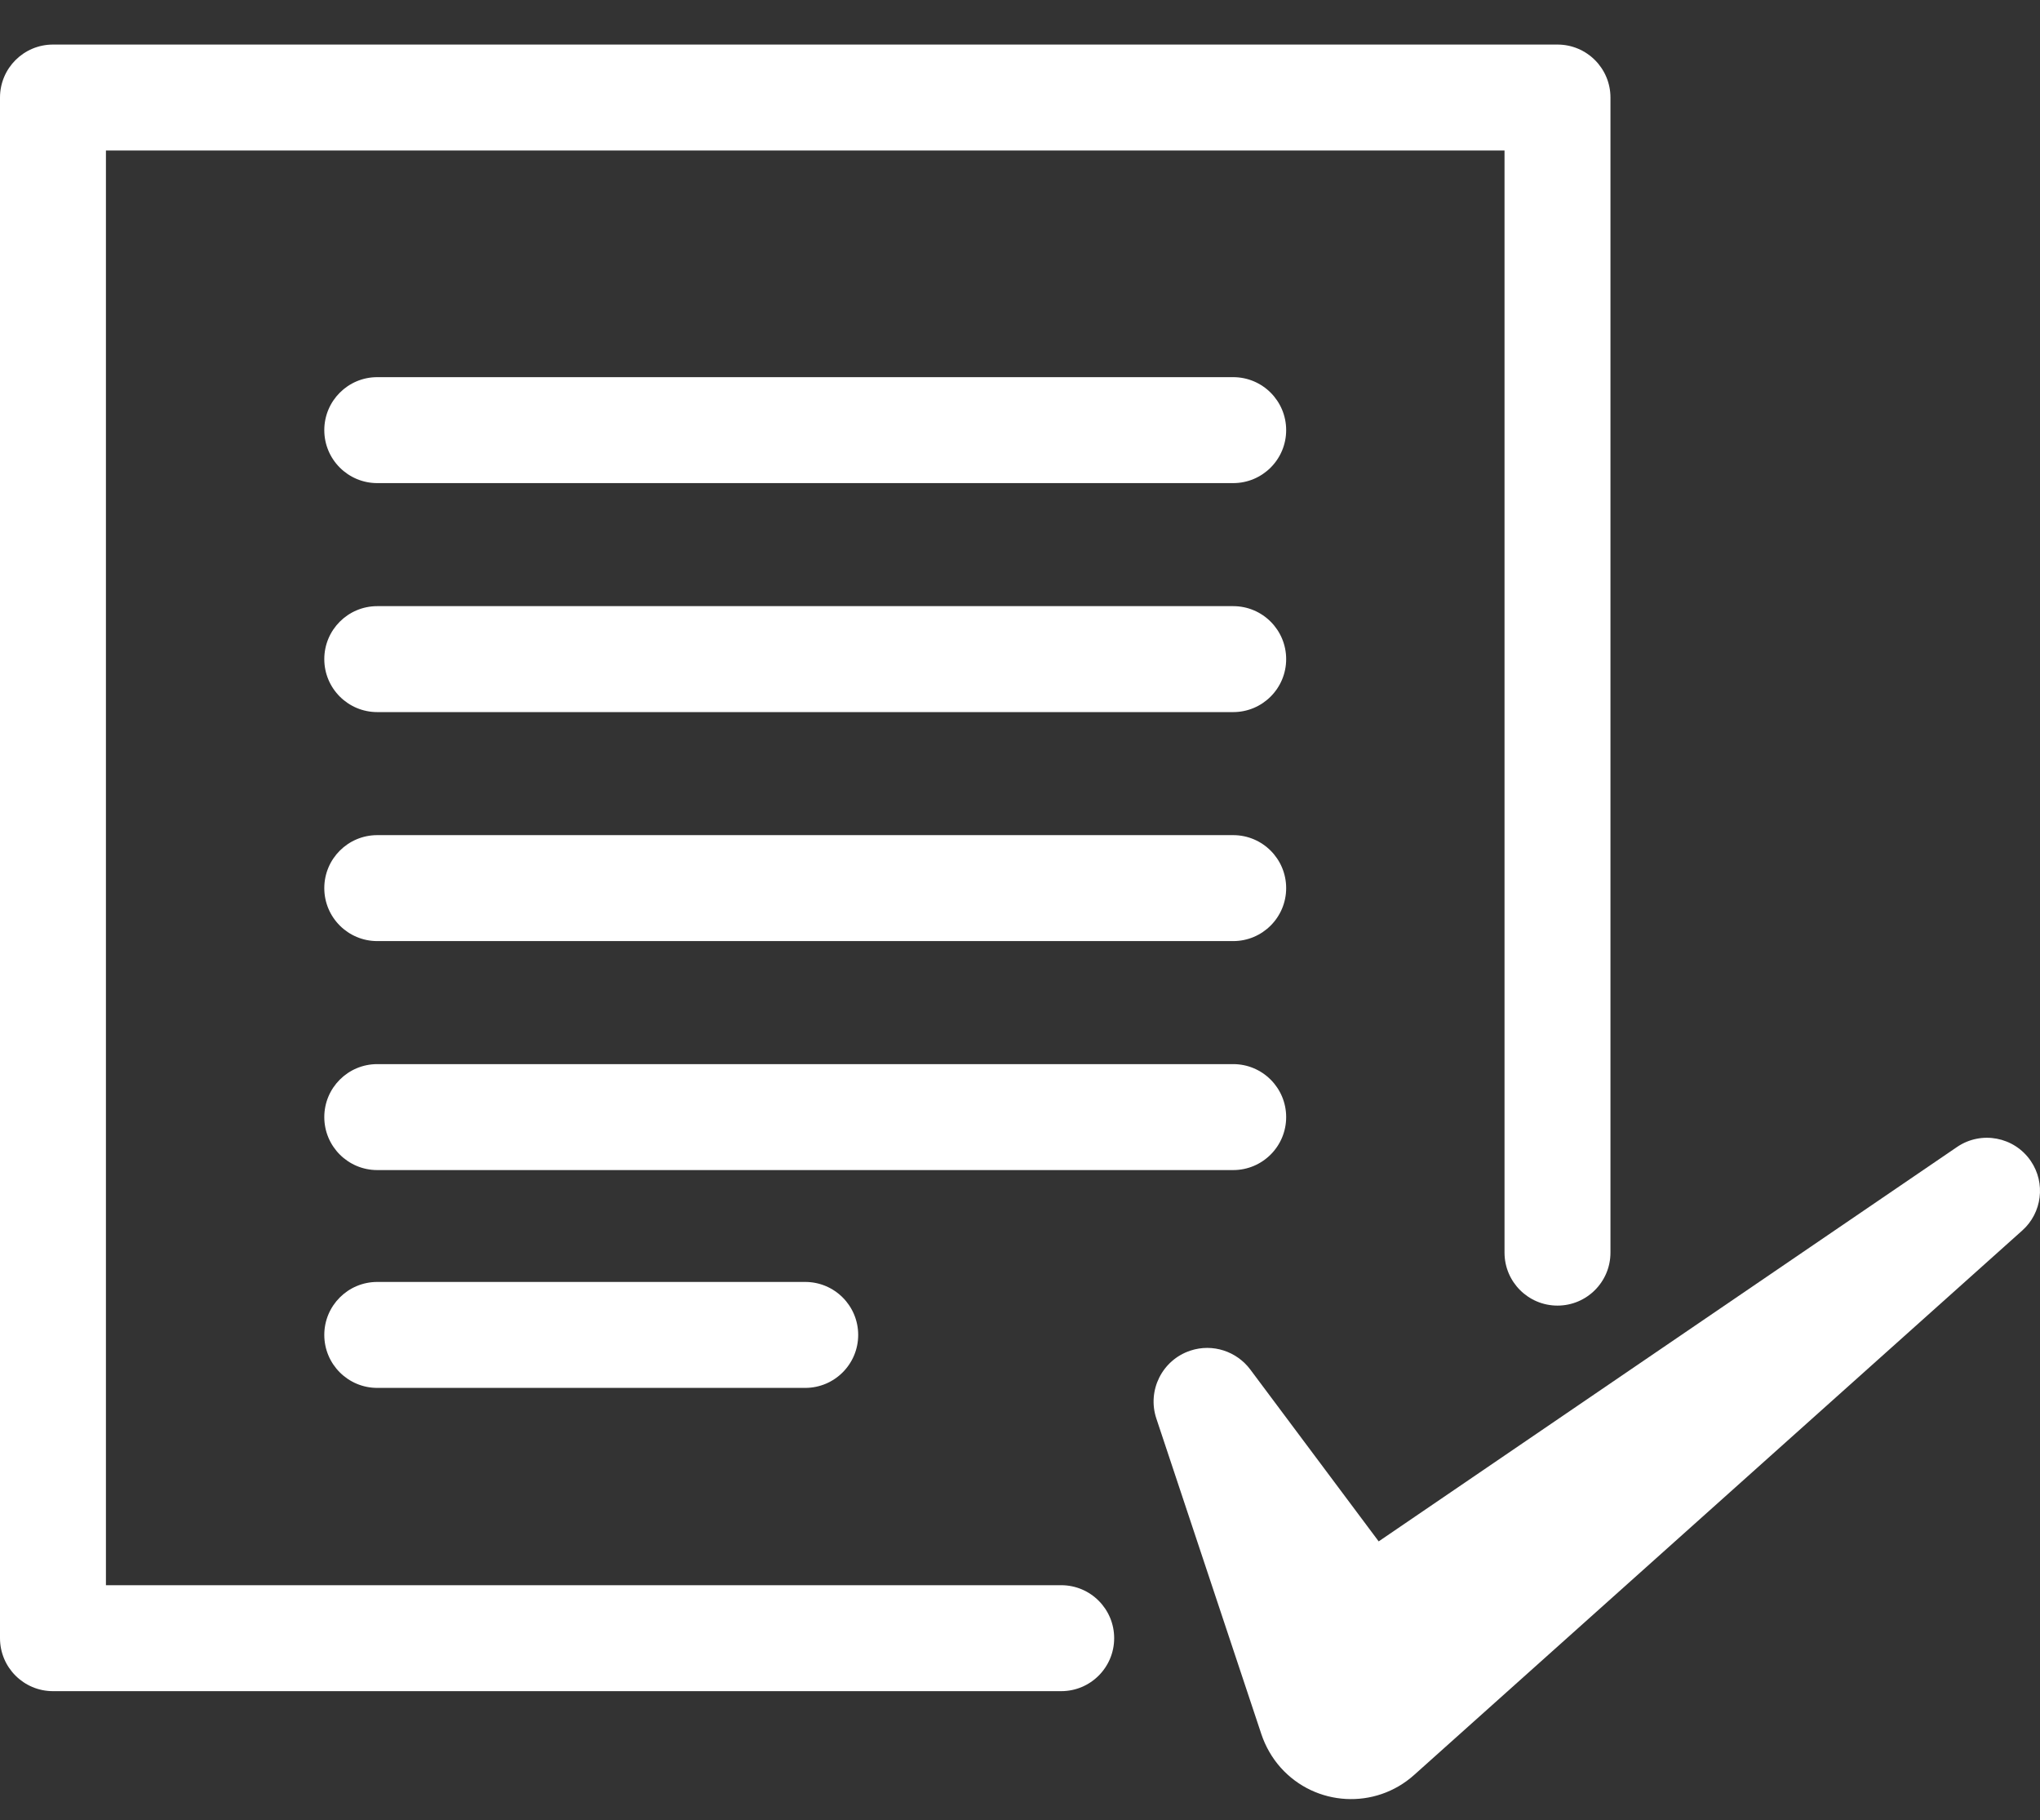 <?xml version="1.0" encoding="utf-8"?>
<!-- Generator: Adobe Illustrator 16.0.0, SVG Export Plug-In . SVG Version: 6.00 Build 0)  -->
<!DOCTYPE svg PUBLIC "-//W3C//DTD SVG 1.1//EN" "http://www.w3.org/Graphics/SVG/1.1/DTD/svg11.dtd">
<svg version="1.1" id="Layer_1" xmlns="http://www.w3.org/2000/svg" xmlns:xlink="http://www.w3.org/1999/xlink" x="0px" y="0px"
	 width="612px" height="546px" viewBox="0 119.5 612 546" enable-background="new 0 119.5 612 546" xml:space="preserve">
<rect x="0" y="119.5" width="612" height="546" fill="#333333" stroke="none"/>
<g>
	<path fill="#FFFFFF" d="M609.232,467.727c-4.955-7.267-14.862-9.142-22.127-4.187L413.604,581.834l-38.533-51.571
		c-4.041-5.393-11.231-7.885-17.977-5.639c-8.436,2.808-12.998,11.92-10.191,20.355l31.537,94.771
		c1.191,3.522,3.136,7.006,5.773,9.95c10.435,11.655,28.342,12.648,40,2.214l2.058-1.84l180.43-161.51
		C612.569,483.317,613.787,474.406,609.232,467.727L609.232,467.727z"/>
	<path fill="#FFFFFF" d="M318.361,594.978H31.78V164.646h419.578v330.575c0,8.774,7.116,15.891,15.891,15.891
		c8.773,0,15.89-7.116,15.89-15.891V148.756c0-8.774-7.116-15.89-15.89-15.89H15.89c-8.774,0-15.89,7.116-15.89,15.89v462.111
		c0,8.774,7.116,15.891,15.89,15.891h302.471c8.773,0,15.89-7.116,15.89-15.891C334.251,602.091,327.135,594.978,318.361,594.978z"
		/>
	<path fill="#FFFFFF" d="M369.959,232.627H113.177c-8.774,0-15.89,7.116-15.89,15.89s7.116,15.89,15.89,15.89h256.782
		c8.774,0,15.891-7.116,15.891-15.89S378.735,232.627,369.959,232.627z"/>
	<path fill="#FFFFFF" d="M369.959,301.312H113.177c-8.774,0-15.89,7.116-15.89,15.89s7.116,15.89,15.89,15.89h256.782
		c8.774,0,15.891-7.116,15.891-15.89S378.735,301.312,369.959,301.312z"/>
	<path fill="#FFFFFF" d="M369.959,369.997H113.177c-8.774,0-15.89,7.116-15.89,15.89s7.116,15.89,15.89,15.89h256.782
		c8.774,0,15.891-7.116,15.891-15.89S378.735,369.997,369.959,369.997z"/>
	<path fill="#FFFFFF" d="M385.85,454.569c0-8.773-7.116-15.89-15.891-15.89H113.177c-8.774,0-15.89,7.116-15.89,15.89
		c0,8.774,7.116,15.891,15.89,15.891h256.782C378.735,470.46,385.85,463.347,385.85,454.569z"/>
	<path fill="#FFFFFF" d="M113.177,504.015c-8.774,0-15.89,7.116-15.89,15.89c0,8.774,7.116,15.891,15.89,15.891h128.39
		c8.774,0,15.89-7.116,15.89-15.891c0-8.773-7.116-15.89-15.89-15.89H113.177z"/>
</g>
</svg>
